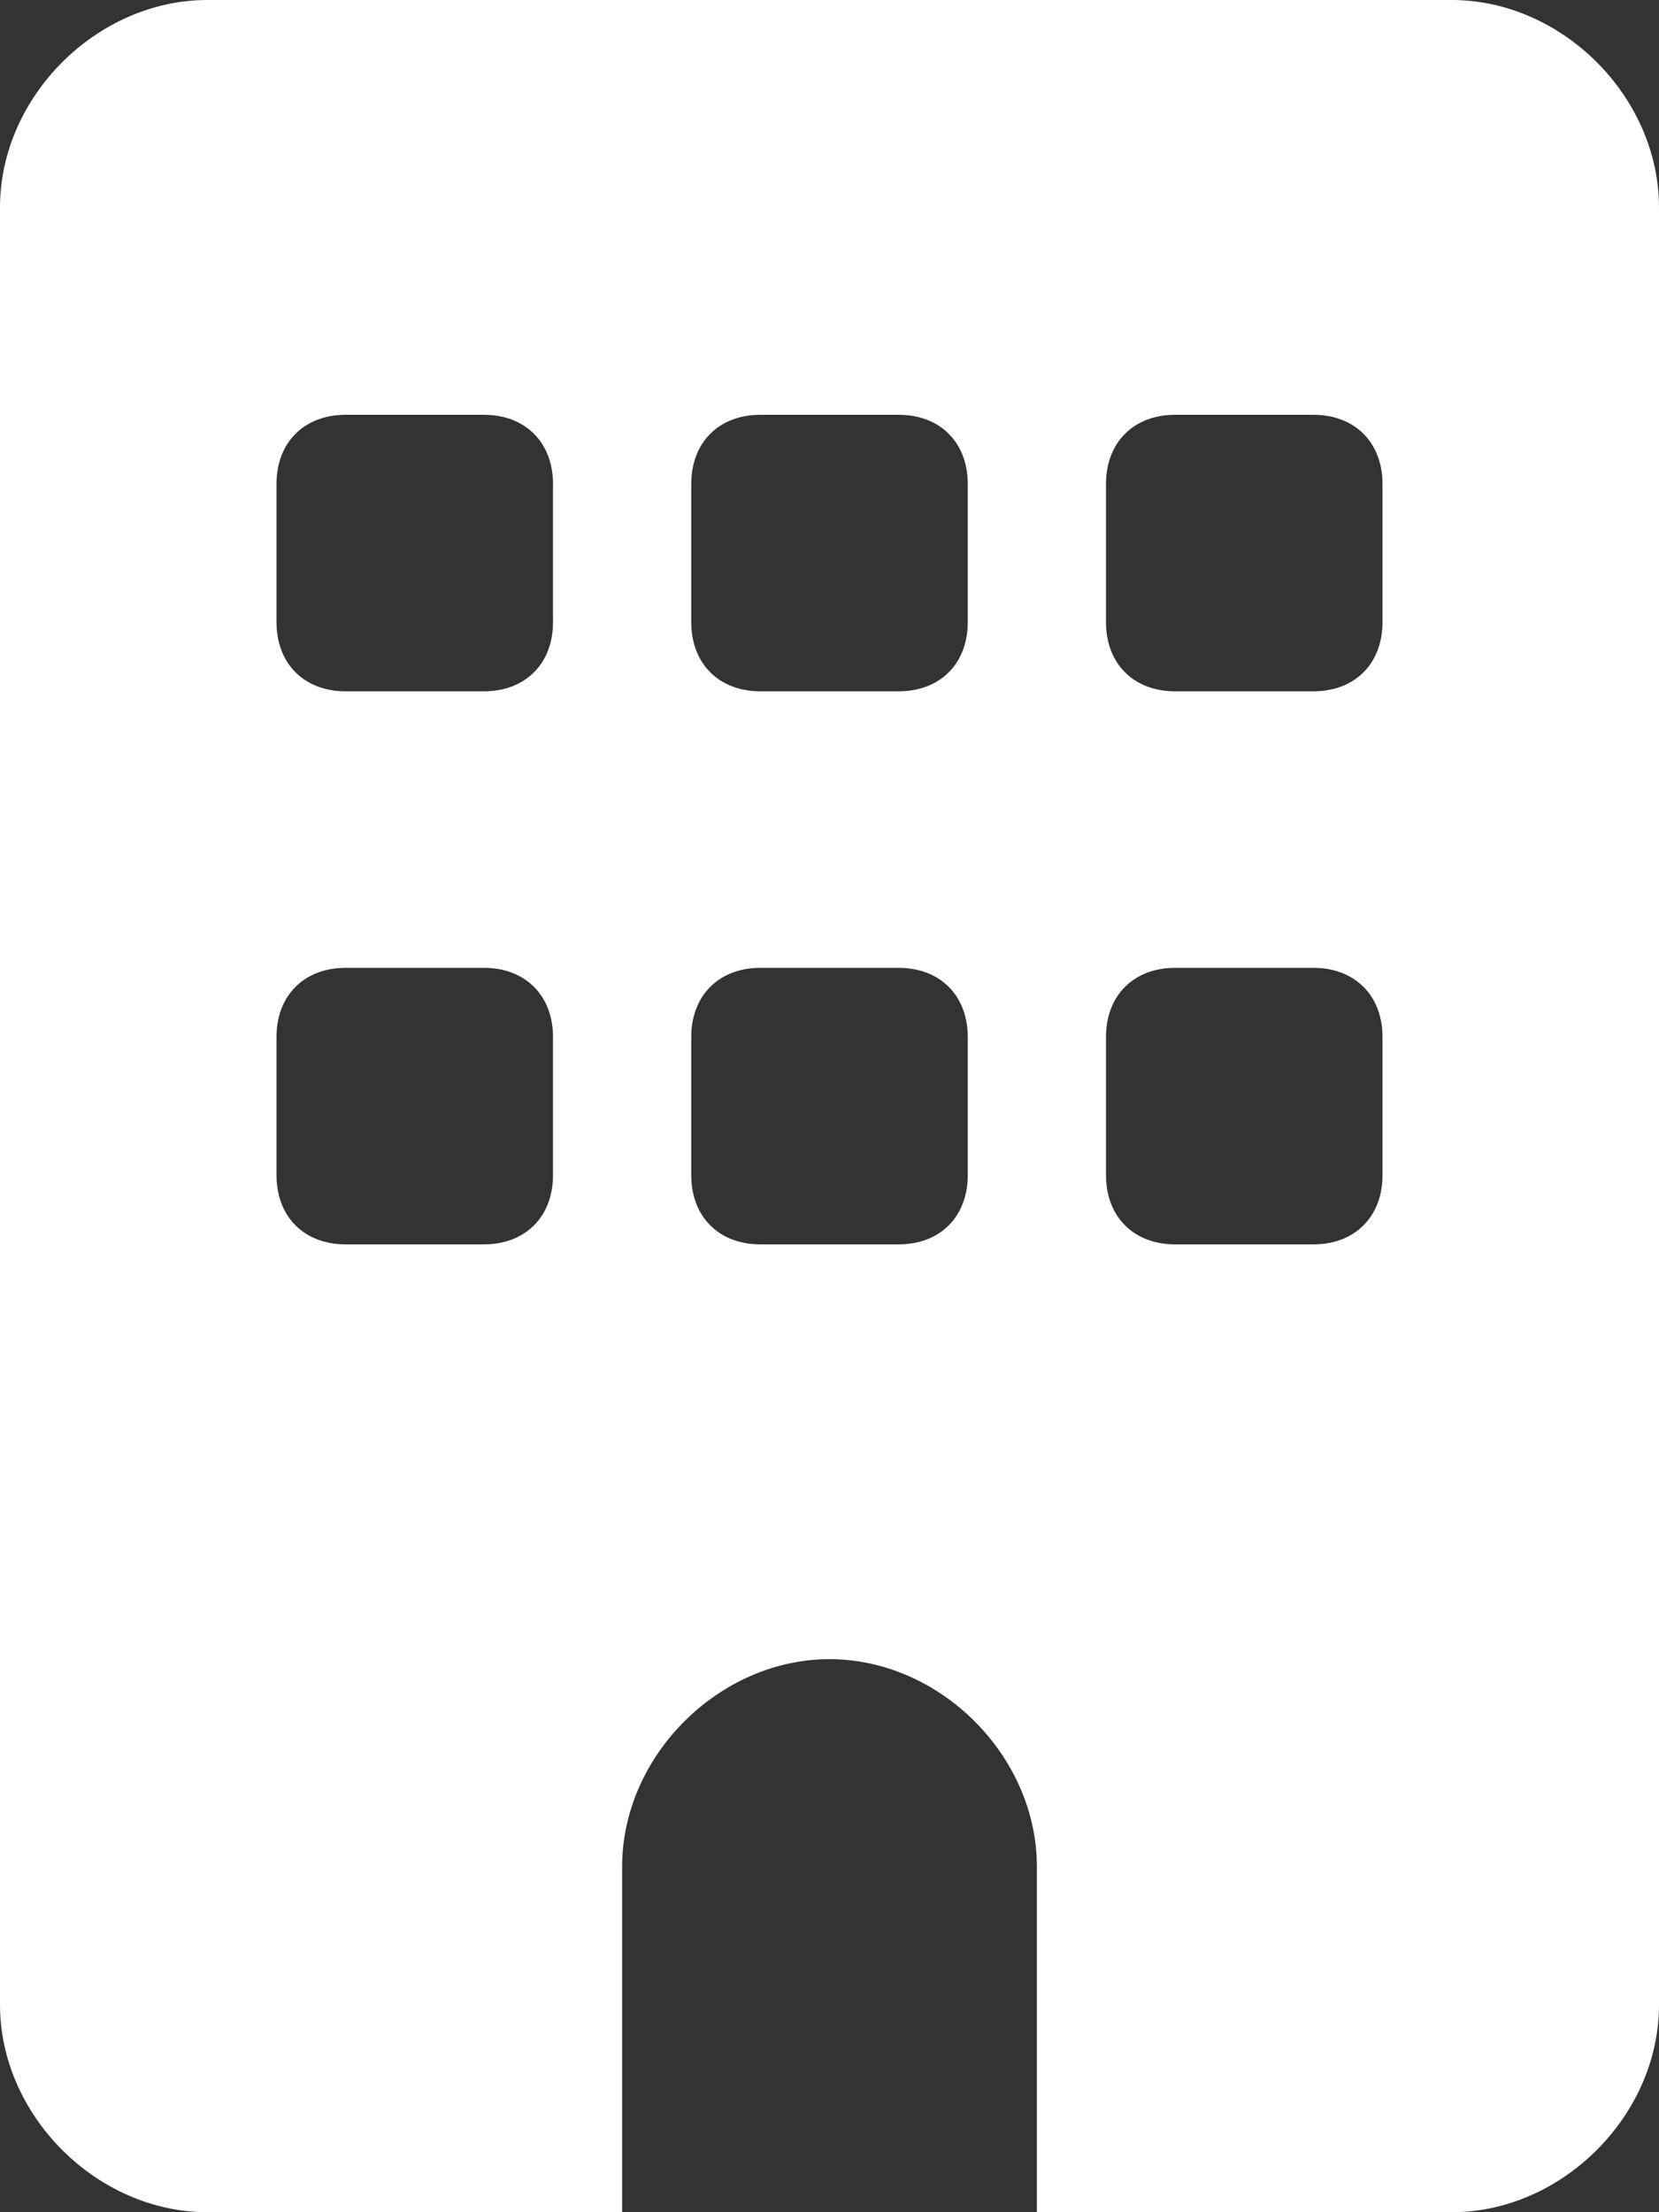 <?xml version="1.0" encoding="utf-8"?>
<!-- Generator: Adobe Illustrator 28.0.0, SVG Export Plug-In . SVG Version: 6.00 Build 0)  -->
<svg version="1.1" id="レイヤー_1" xmlns="http://www.w3.org/2000/svg" xmlns:xlink="http://www.w3.org/1999/xlink" x="0px"
	 y="0px" viewBox="0 0 12 16" style="enable-background:new 0 0 12 16;" xml:space="preserve">
<rect x="0" y="0" width="12" height="16" fill="#333333" stroke="none"/>
<style type="text/css">
	.st0{fill:#FFFFFF;}
</style>
<path class="st0" d="M1.5,0C0.7,0,0,0.7,0,1.5v13C0,15.3,0.7,16,1.5,16h3v-2.5C4.5,12.7,5.2,12,6,12s1.5,0.7,1.5,1.5V16h3
	c0.8,0,1.5-0.7,1.5-1.5v-13C12,0.7,11.3,0,10.5,0H1.5z M2,7.5C2,7.2,2.2,7,2.5,7h1C3.8,7,4,7.2,4,7.5v1C4,8.8,3.8,9,3.5,9h-1
	C2.2,9,2,8.8,2,8.5V7.5z M5.5,7h1C6.8,7,7,7.2,7,7.5v1C7,8.8,6.8,9,6.5,9h-1C5.2,9,5,8.8,5,8.5v-1C5,7.2,5.2,7,5.5,7z M8,7.5
	C8,7.2,8.2,7,8.5,7h1C9.8,7,10,7.2,10,7.5v1C10,8.8,9.8,9,9.5,9h-1C8.2,9,8,8.8,8,8.5V7.5z M2.5,3h1C3.8,3,4,3.2,4,3.5v1
	C4,4.8,3.8,5,3.5,5h-1C2.2,5,2,4.8,2,4.5v-1C2,3.2,2.2,3,2.5,3z M5,3.5C5,3.2,5.2,3,5.5,3h1C6.8,3,7,3.2,7,3.5v1C7,4.8,6.8,5,6.5,5
	h-1C5.2,5,5,4.8,5,4.5V3.5z M8.5,3h1C9.8,3,10,3.2,10,3.5v1C10,4.8,9.8,5,9.5,5h-1C8.2,5,8,4.8,8,4.5v-1C8,3.2,8.2,3,8.5,3z"/>
</svg>
